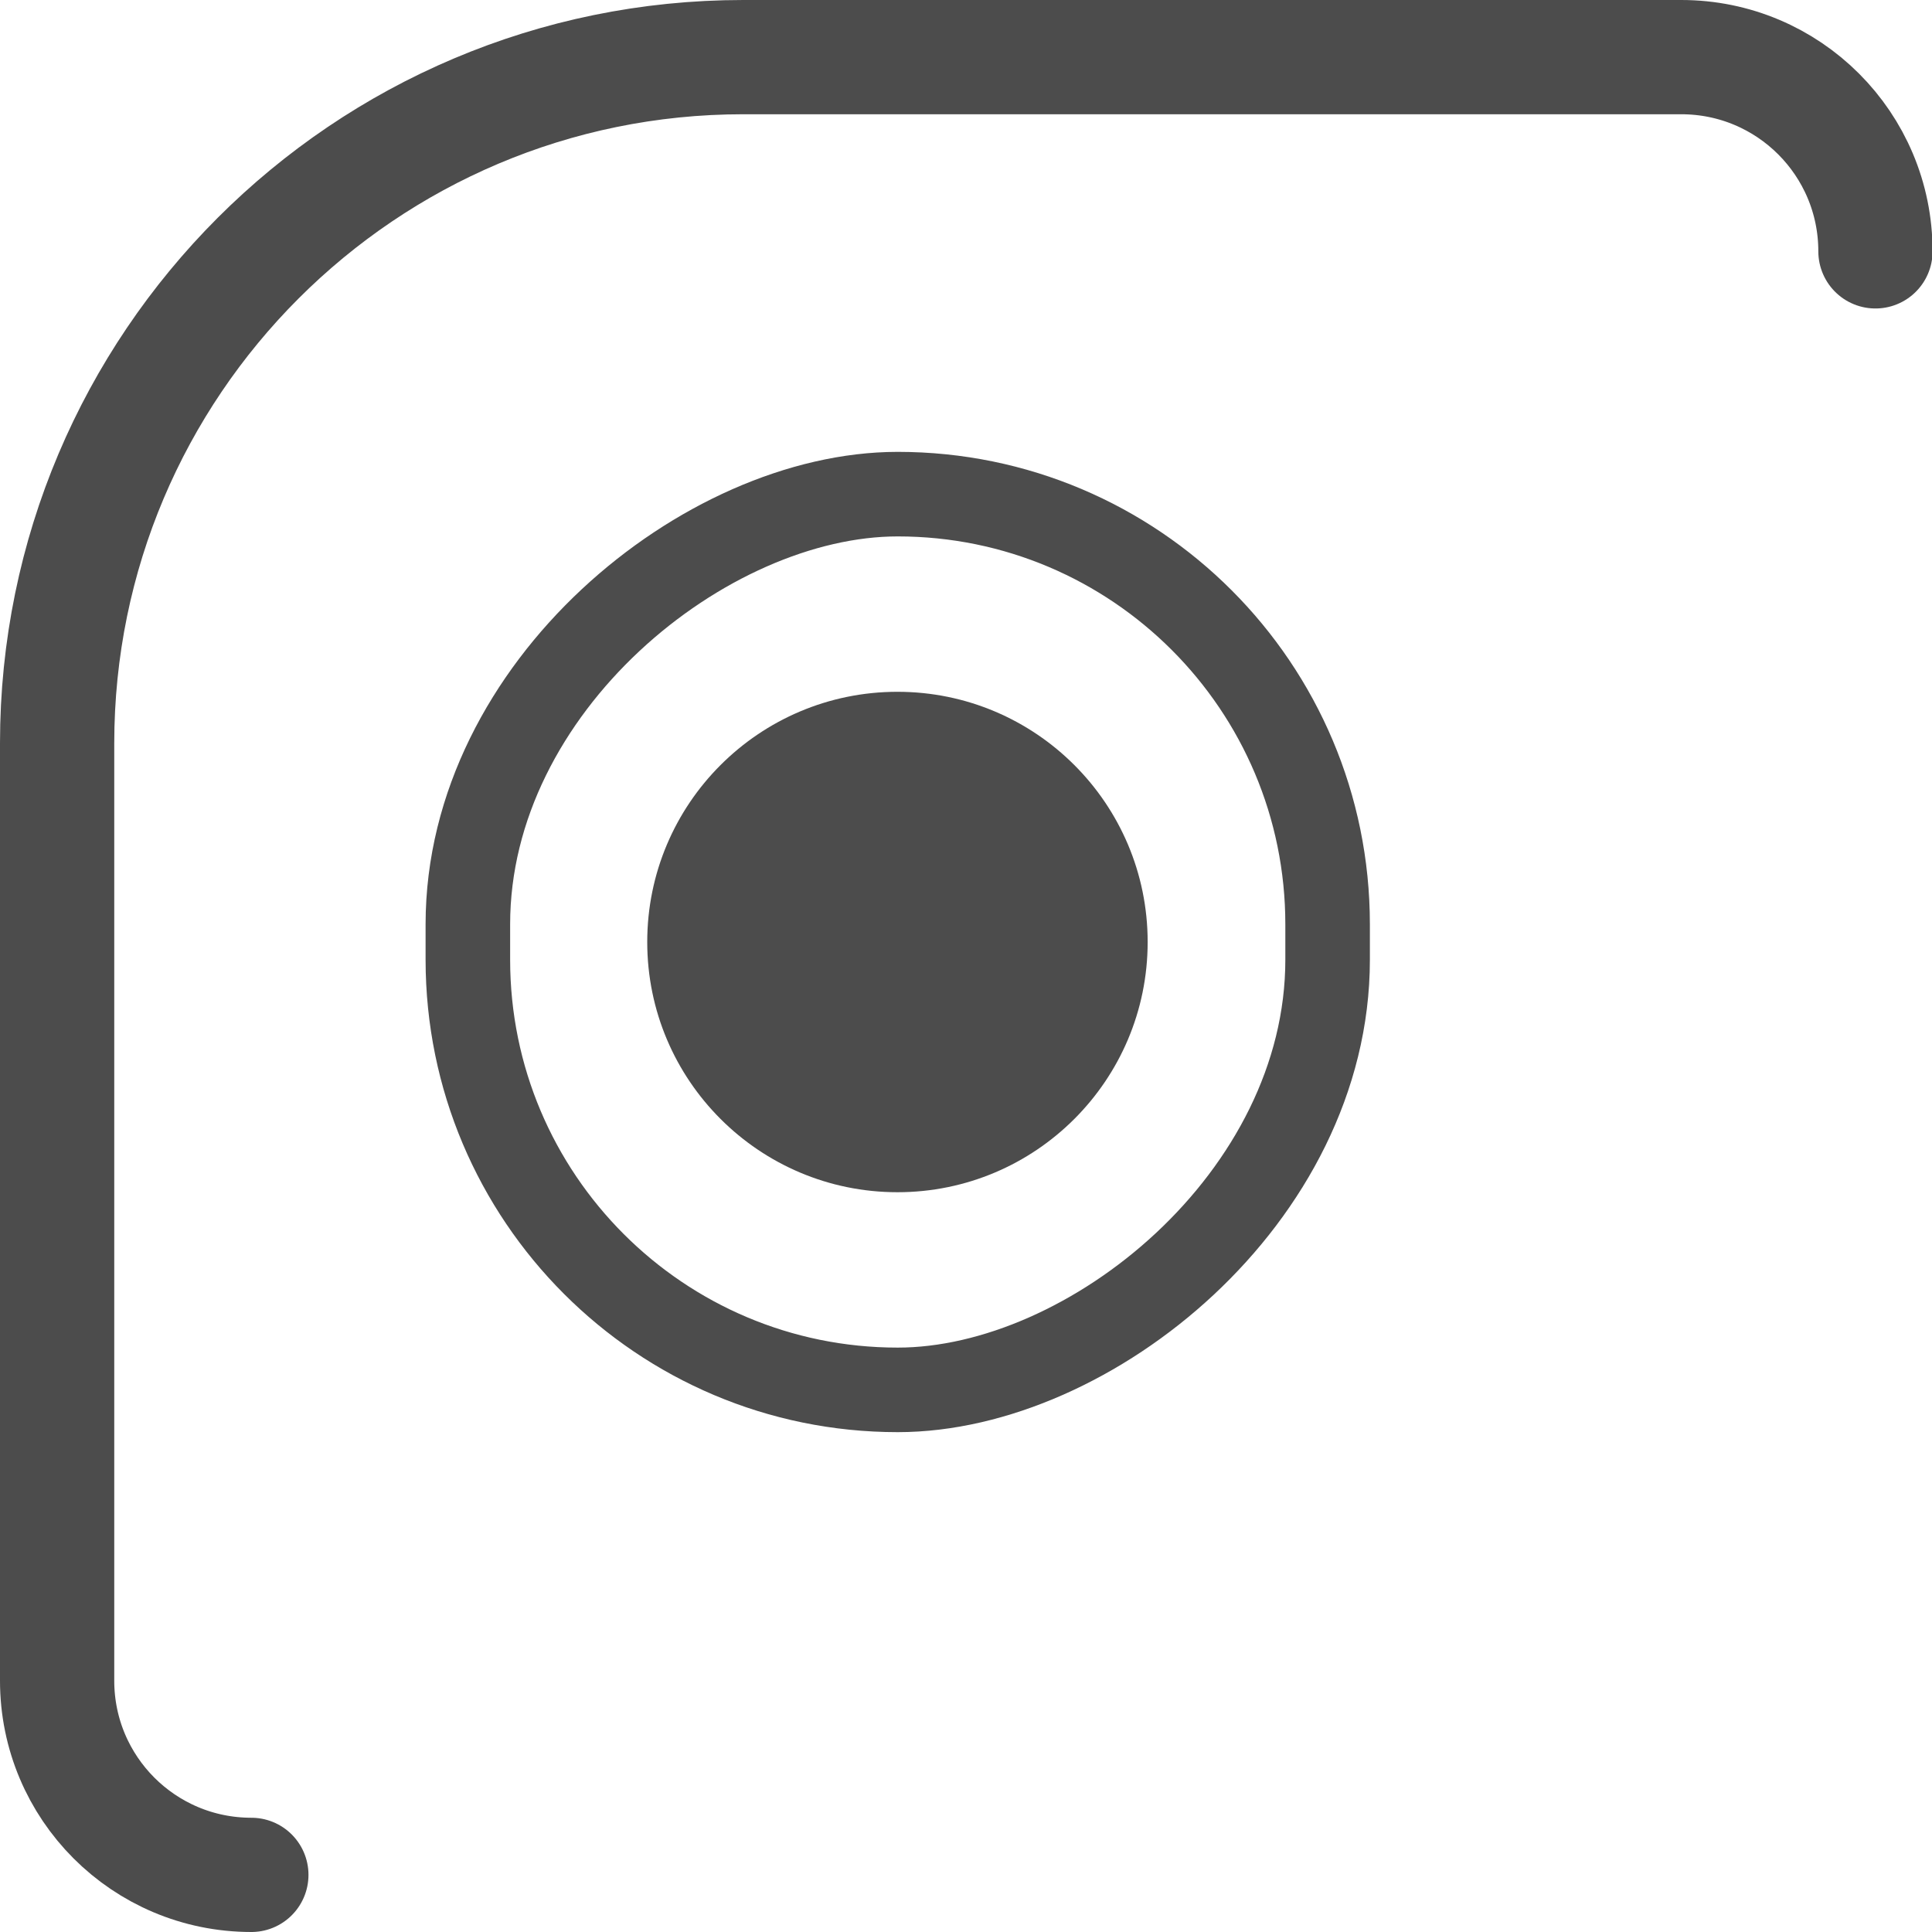 <?xml version="1.0" encoding="UTF-8"?>
<svg id="_图层_1" data-name="图层 1" xmlns="http://www.w3.org/2000/svg" viewBox="0 0 33.82 33.82">
  <defs>
    <style>
      .cls-1 {
        fill: #4c4c4c;
      }

      .cls-2 {
        stroke-width: 2px;
      }

      .cls-2, .cls-3 {
        fill: none;
        stroke: #4c4c4c;
        stroke-linecap: round;
        stroke-linejoin: round;
      }

      .cls-3 {
        stroke-width: 1.48px;
      }
    </style>
  </defs>
  <path class="cls-2" d="m4.4,32.82c-1.88,0-3.4-1.52-3.4-3.4V13.01C1,6.38,6.38,1,13.01,1h16.42c1.88,0,3.4,1.52,3.4,3.4"/>
  <rect class="cls-3" x="7.87" y="8.96" width="15.68" height="15.05" rx="7.53" ry="7.53" transform="translate(32.2 .78) rotate(90)"/>
  <circle class="cls-1" cx="15.71" cy="16.49" r="4.38"/>
</svg>